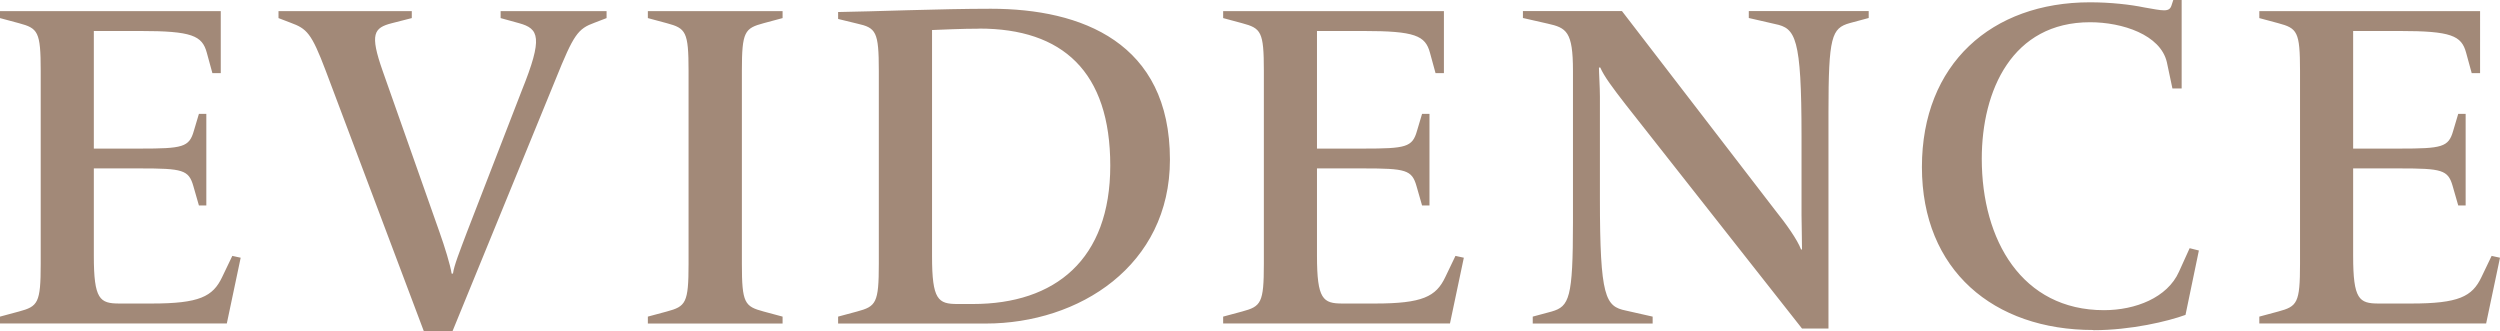 <svg id="_レイヤー_2" data-name="レイヤー 2" xmlns="http://www.w3.org/2000/svg" viewBox="0 0 259.78 34.44"><defs><style>.cls-1{fill:#a28978}</style></defs><g id="_レイヤー_1-2" data-name="レイヤー 1"><path class="cls-1" d="M0 33.62v-.72l1.97-.53c1.97-.53 2.26-.87 2.26-4.95V7.36c0-4.09-.29-4.42-2.26-4.95L0 1.88v-.72h22.94V7.6h-.87l-.58-2.12c-.48-1.78-1.54-2.26-6.93-2.26H9.75v12.22h4.81c4.42 0 5.1-.14 5.58-1.83l.53-1.78h.77v9.52h-.77l-.58-2.02c-.48-1.68-1.11-1.83-5.53-1.83H9.75v9.09c0 4.52.62 4.95 2.65 4.95h3.37c4.95 0 6.35-.72 7.31-2.74l1.06-2.21.87.19-1.44 6.83H0zM44.05 34.44L33.85 7.36c-1.49-3.94-1.97-4.38-3.66-5l-1.25-.48v-.72h13.85v.72l-2.07.53c-1.88.48-2.31 1.11-.96 4.95l5.92 16.79c.53 1.49 1.11 3.37 1.25 4.28h.14c.1-.82.72-2.36 1.44-4.28l5.72-14.77c2.21-5.48 1.78-6.4-.29-6.97l-1.92-.53v-.72h11.01v.72l-1.25.48c-1.73.63-2.16 1.2-4.04 5.87L47.01 34.44h-2.98zM67.32 33.62v-.72l1.97-.53c1.97-.53 2.26-.87 2.26-4.95V7.36c0-4.09-.29-4.42-2.26-4.95l-1.97-.53v-.72h14v.72l-1.97.53c-1.97.53-2.26.87-2.26 4.95v20.06c0 4.09.29 4.42 2.26 4.95l1.97.53v.72h-14zM102.43 33.62H87.09v-.72l1.97-.53c1.97-.53 2.26-.87 2.26-4.95V7.36c0-4.09-.29-4.47-2.26-4.91l-1.97-.48v-.72c3.56-.05 10.63-.34 15.87-.34 9.43 0 18.61 3.51 18.61 15.68 0 11.01-9.43 17.03-19.14 17.03zm-.67-30.64c-1.78 0-3.9.1-4.91.14v23.52c0 4.52.63 4.95 2.65 4.95h1.59c8.56 0 14.28-4.62 14.28-14.38s-4.95-14.24-13.61-14.24zM127.1 33.62v-.72l1.97-.53c1.97-.53 2.26-.87 2.26-4.95V7.36c0-4.09-.29-4.42-2.26-4.95l-1.97-.53v-.72h22.94V7.6h-.87l-.58-2.12c-.48-1.78-1.54-2.26-6.93-2.26h-4.81v12.22h4.81c4.43 0 5.1-.14 5.58-1.83l.53-1.78h.77v9.52h-.77l-.58-2.02c-.48-1.68-1.11-1.83-5.53-1.83h-4.81v9.09c0 4.52.63 4.95 2.65 4.95h3.37c4.95 0 6.35-.72 7.31-2.74l1.06-2.21.87.19-1.44 6.83H127.1zM187.26 34.15l-18.37-23.33c-1.3-1.68-2.21-2.89-2.6-3.8h-.14c0 .58.1 2.02.1 3.03v10.58c0 10.29.58 11.21 2.69 11.64l2.79.63v.72h-12.46v-.72l1.97-.53c1.83-.53 2.21-1.39 2.21-9.28V7.36c0-4.09-.67-4.47-2.65-4.91l-2.55-.58v-.72h10.29l15.87 20.63c1.2 1.49 2.36 3.13 2.74 4.14h.1c0-1.11-.05-2.89-.05-3.56v-8.22c0-10.29-.63-11.21-2.74-11.64l-2.74-.63v-.72h12.46v.72l-1.97.53c-1.88.53-2.21 1.39-2.21 9.28v22.46h-2.74zM217.51 34.29c-10.34 0-17.8-6.2-17.8-16.93S206.97.24 217.17.24c2.16 0 4.23.24 5.63.53 1.97.34 2.6.53 2.84-.19l.19-.58h.87v9.19h-.96l-.58-2.74c-.67-2.84-4.62-4.14-7.98-4.14-8.08 0-11.25 7.07-11.25 14.19 0 8.46 4.18 15.73 12.7 15.73 3.27 0 6.59-1.3 7.79-3.99l1.11-2.45.96.24-1.39 6.69c-1.83.67-5.67 1.59-9.57 1.59zM234.77 33.62v-.72l1.97-.53c1.97-.53 2.26-.87 2.26-4.95V7.36c0-4.09-.29-4.42-2.26-4.95l-1.97-.53v-.72h22.94V7.6h-.87l-.58-2.12c-.48-1.78-1.54-2.26-6.93-2.26h-4.81v12.22h4.81c4.42 0 5.1-.14 5.58-1.83l.53-1.78h.77v9.52h-.77l-.58-2.02c-.48-1.68-1.11-1.83-5.53-1.83h-4.81v9.09c0 4.52.62 4.95 2.65 4.95h3.37c4.95 0 6.35-.72 7.31-2.74l1.06-2.21.87.19-1.44 6.83h-23.57z"/></g></svg>